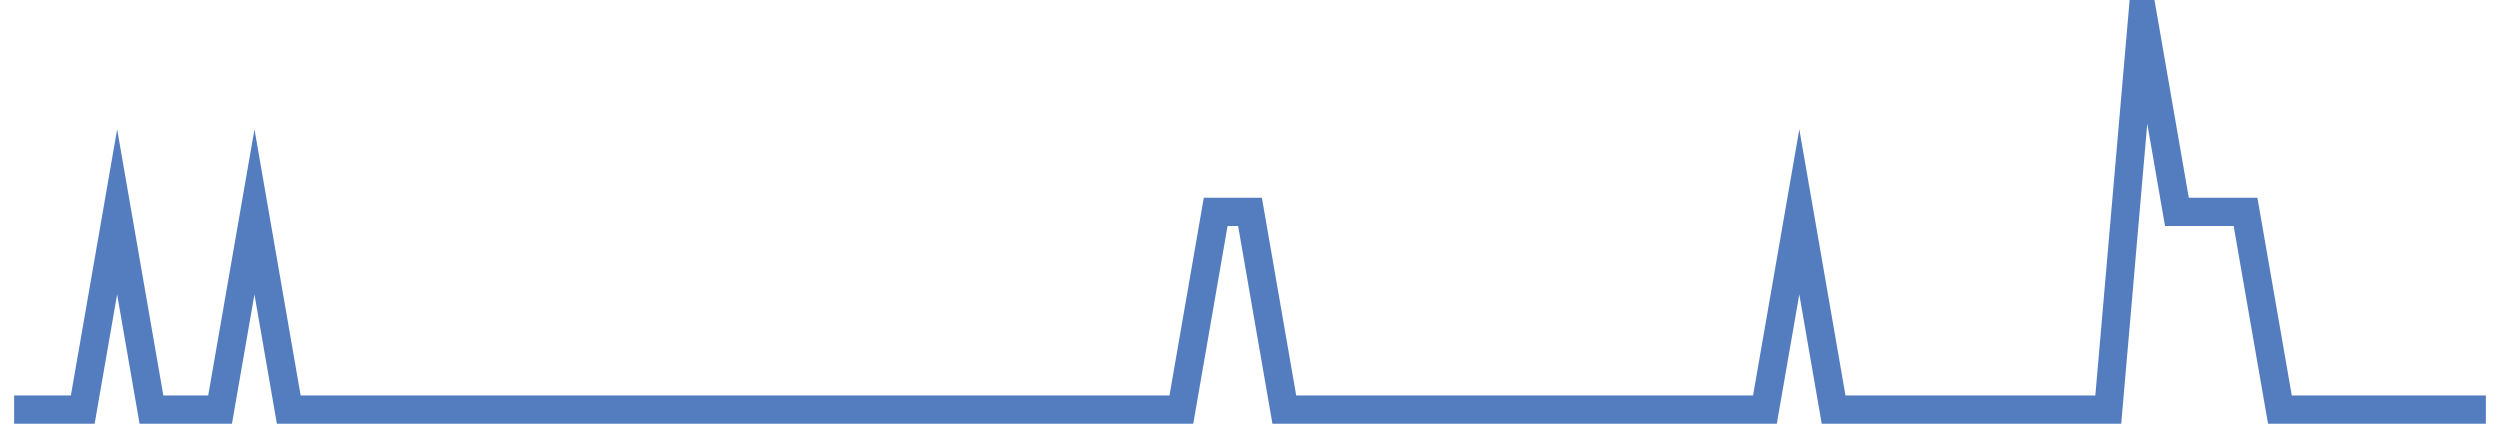 <?xml version="1.0" encoding="UTF-8"?>
<svg xmlns="http://www.w3.org/2000/svg" xmlns:xlink="http://www.w3.org/1999/xlink" width="177pt" height="30pt" viewBox="0 0 177 30" version="1.1">
<g id="surface4015596">
<path style="fill:none;stroke-width:2;stroke-linecap:butt;stroke-linejoin:miter;stroke:rgb(32.941%,49.02%,74.902%);stroke-opacity:1;stroke-miterlimit:10;" d="M 1 29 L 5.859 29 L 8.293 15 L 10.723 29 L 15.582 29 L 18.016 15 L 20.445 29 L 83.641 29 L 86.07 15 L 88.5 15 L 90.93 29 L 124.957 29 L 127.391 15 L 129.82 29 L 149.266 29 L 151.695 1 L 154.125 15 L 158.984 15 L 161.418 29 L 176 29 "/>
</g>
</svg>
